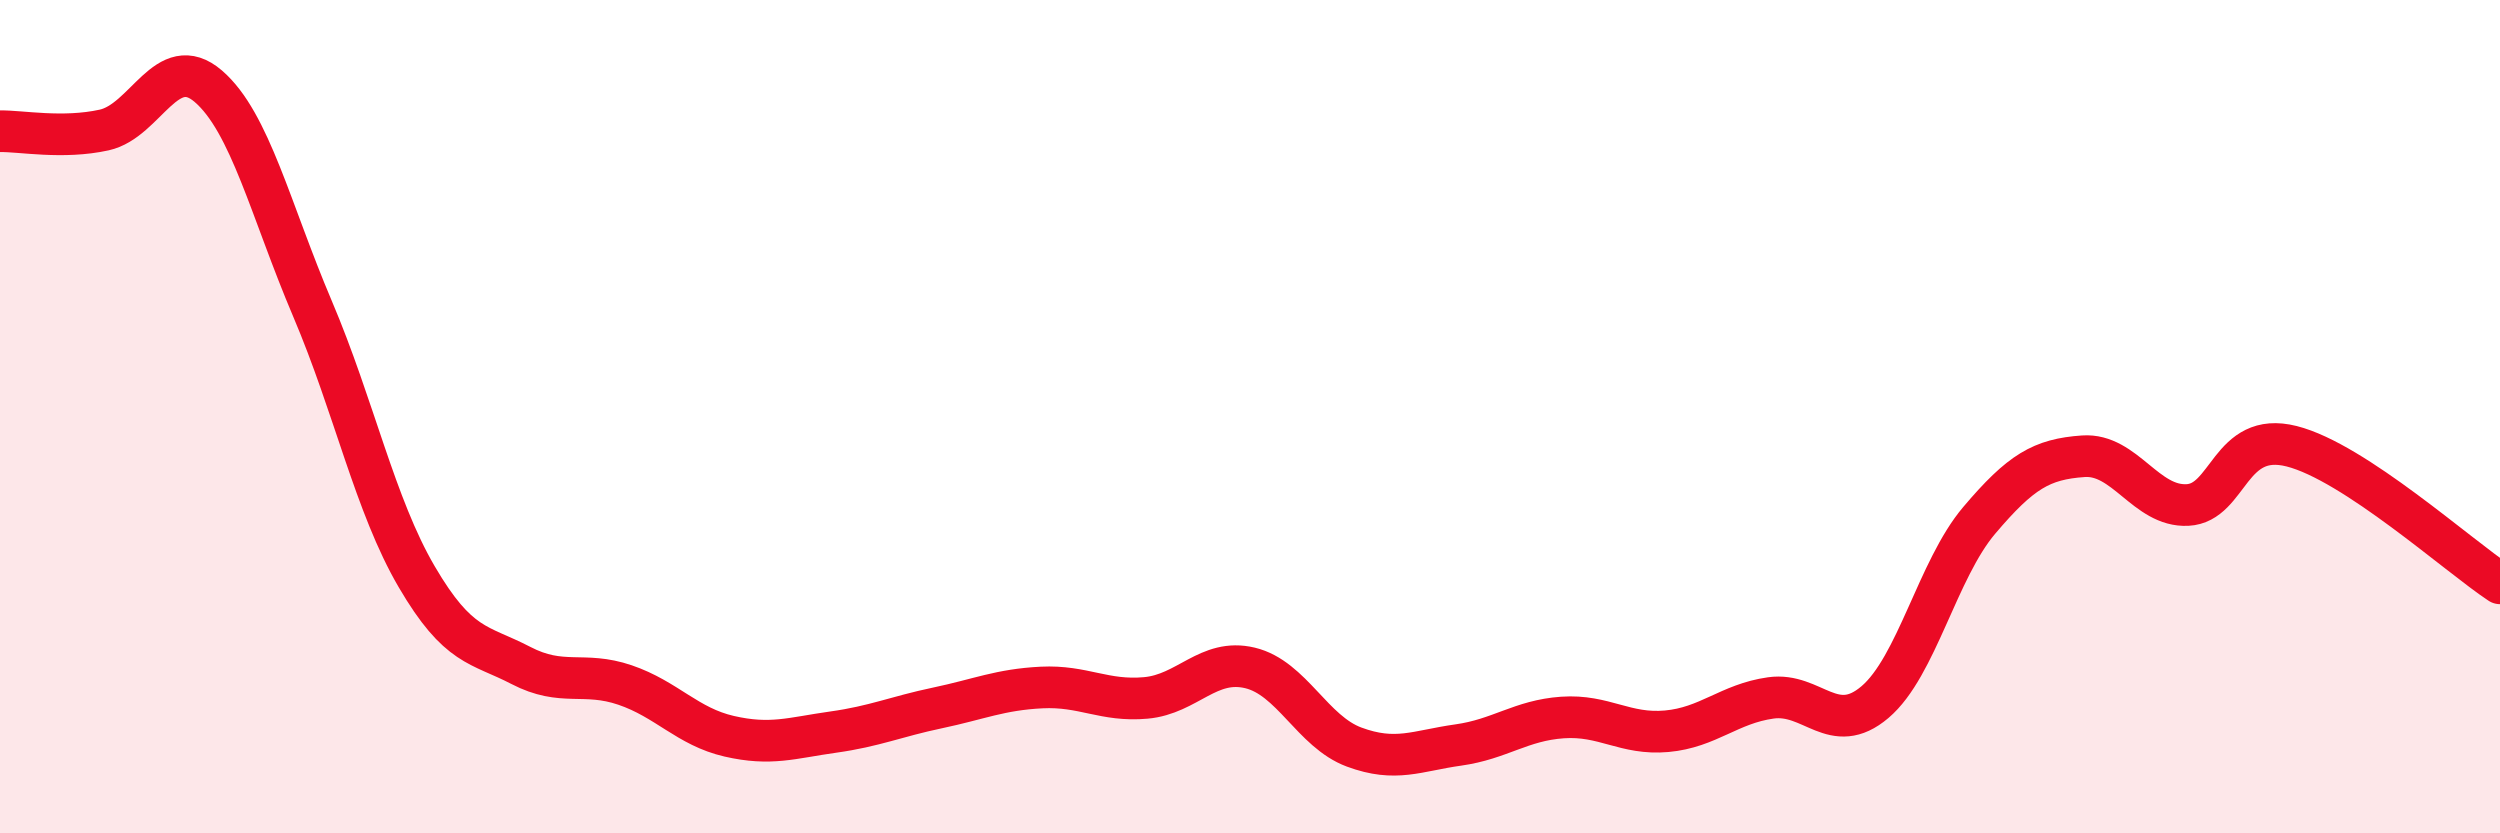 
    <svg width="60" height="20" viewBox="0 0 60 20" xmlns="http://www.w3.org/2000/svg">
      <path
        d="M 0,3.15 C 0.5,3.14 1.5,3.34 2.5,3.12 C 3.5,2.9 4,1.21 5,2.07 C 6,2.93 6.5,5.06 7.5,7.41 C 8.5,9.76 9,12.13 10,13.84 C 11,15.55 11.5,15.45 12.5,15.97 C 13.5,16.49 14,16.1 15,16.44 C 16,16.78 16.5,17.44 17.5,17.67 C 18.5,17.9 19,17.71 20,17.57 C 21,17.43 21.5,17.2 22.5,16.99 C 23.5,16.78 24,16.55 25,16.5 C 26,16.45 26.5,16.84 27.5,16.75 C 28.5,16.66 29,15.79 30,16.03 C 31,16.27 31.5,17.56 32.5,17.93 C 33.5,18.3 34,18.02 35,17.88 C 36,17.74 36.5,17.29 37.5,17.22 C 38.5,17.15 39,17.64 40,17.55 C 41,17.46 41.5,16.89 42.5,16.75 C 43.5,16.61 44,17.7 45,16.85 C 46,16 46.5,13.67 47.5,12.49 C 48.5,11.31 49,11.02 50,10.95 C 51,10.88 51.5,12.17 52.5,12.12 C 53.5,12.07 53.5,10.33 55,10.71 C 56.5,11.09 59,13.34 60,14L60 20L0 20Z"
        fill="#EB0A25"
        opacity="0.1"
        stroke-linecap="round"
        stroke-linejoin="round"
      />
      <path
        d="M 0,3.15 C 0.5,3.14 1.5,3.34 2.5,3.12 C 3.5,2.9 4,1.21 5,2.07 C 6,2.93 6.5,5.06 7.5,7.41 C 8.5,9.76 9,12.13 10,13.84 C 11,15.55 11.5,15.45 12.5,15.97 C 13.5,16.49 14,16.1 15,16.44 C 16,16.78 16.5,17.44 17.5,17.67 C 18.5,17.9 19,17.71 20,17.57 C 21,17.43 21.5,17.2 22.5,16.99 C 23.5,16.78 24,16.55 25,16.5 C 26,16.45 26.5,16.84 27.5,16.75 C 28.5,16.66 29,15.79 30,16.03 C 31,16.27 31.5,17.56 32.5,17.93 C 33.5,18.3 34,18.02 35,17.88 C 36,17.74 36.5,17.29 37.5,17.22 C 38.5,17.15 39,17.64 40,17.55 C 41,17.46 41.5,16.89 42.5,16.75 C 43.5,16.61 44,17.7 45,16.85 C 46,16 46.5,13.67 47.5,12.49 C 48.5,11.31 49,11.02 50,10.95 C 51,10.88 51.5,12.17 52.5,12.12 C 53.5,12.07 53.5,10.33 55,10.71 C 56.5,11.09 59,13.34 60,14"
        stroke="#EB0A25"
        stroke-width="1"
        fill="none"
        stroke-linecap="round"
        stroke-linejoin="round"
      />
    </svg>
  